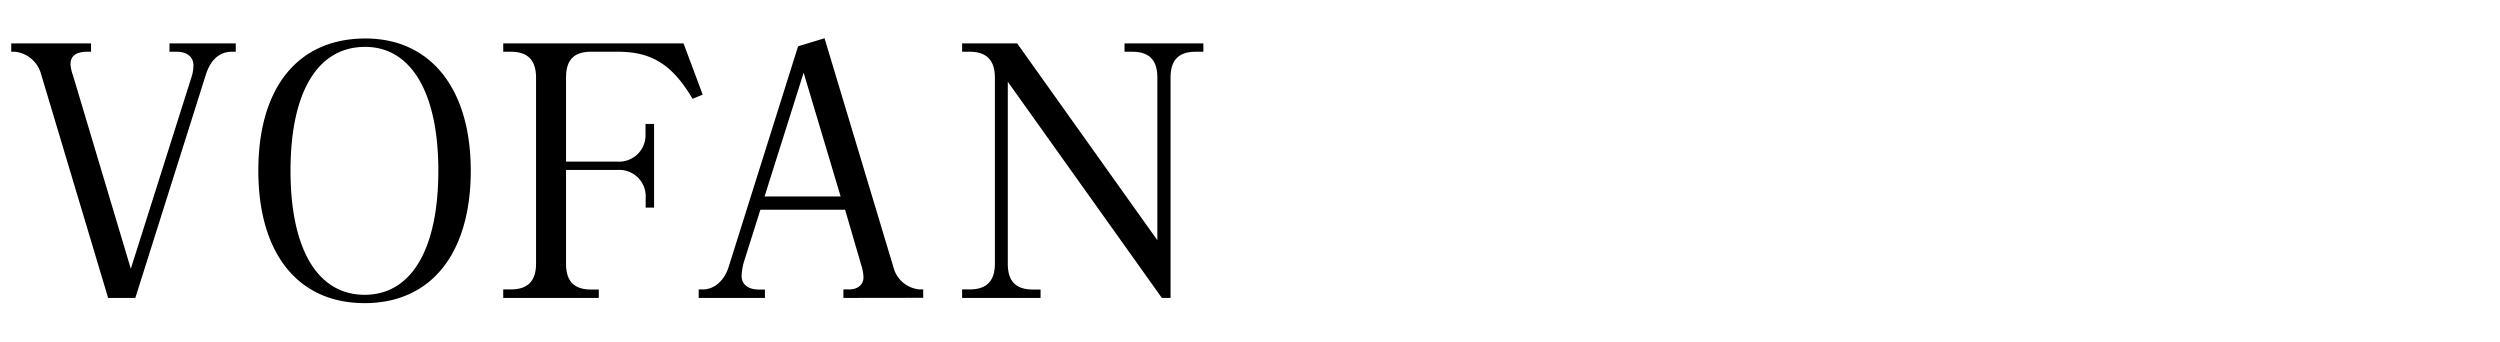 <svg xmlns="http://www.w3.org/2000/svg" width="431.91" height="59.03" viewBox="0 0 431.91 59.03"><path d="M40.06 8.94c-2.1 0-3.67 1.33-4.51 4L23.38 51.47h-4.7L7.06 12.68A5.25 5.25 0 002.6 8.94h-.66V7.5h13.79v1.44h-.66c-1.93 0-2.89.73-2.89 2.17A7 7 0 0012.6 13l10 33.43L33 13.58a7.12 7.12 0 00.42-2.29c0-1.44-1.09-2.35-2.89-2.35h-1.25V7.5h11.45v1.44zM63 52.37c-11.51 0-18.37-8.55-18.37-22.89S51.45 6.65 63.14 6.65c11.26 0 18.19 8.68 18.19 22.83 0 14.34-6.87 22.89-18.33 22.89zm.08-44.27c-8.19 0-12.89 7.77-12.89 21.38S54.89 50.93 63 50.93 75.73 43 75.73 29.48 71 8.1 63.08 8.1zm56.57 8.97c-3.49-5.9-7.05-8.13-12.89-8.13h-4.64c-3 0-4.33 1.45-4.33 4.46v14.52h8.85a4.57 4.57 0 004.88-4.82v-1.69H113v14.46h-1.45v-1.69a4.57 4.57 0 00-4.88-4.82h-8.88v16.21c0 3 1.38 4.45 4.33 4.45h1.33v1.45H86.94V50h1.33c2.89 0 4.34-1.44 4.34-4.45V13.4c0-3-1.45-4.46-4.34-4.46h-1.33V7.5h31.15l3.31 8.85zm26.06 34.4V50h1c1.51 0 2.47-.84 2.47-2.11a7.32 7.32 0 00-.36-2L146 36.23h-14.63l-2.89 9.15a10.75 10.75 0 00-.36 2.29c0 1.45 1.14 2.35 2.95 2.35h1.08v1.45h-11.44V50h.72c2 0 3.74-1.56 4.46-3.91L137.88 8l4.57-1.39 11.93 39.64A5.08 5.08 0 00158.9 50h.6v1.45zm-6.87-38.91l-6.75 21.38h13.14zm67.73-3.62c-2.95 0-4.34 1.45-4.34 4.46v38.07h-1.5l-26.62-37.35v31.45c0 3 1.38 4.45 4.33 4.45h1.33v1.45h-13.55V50h1.32c2.89 0 4.34-1.44 4.34-4.45V13.4c0-3-1.45-4.46-4.34-4.46h-1.32V7.5h9.51l24.22 34V13.4c0-3-1.39-4.46-4.34-4.46h-1.33V7.5h13.62v1.44z"/></svg>